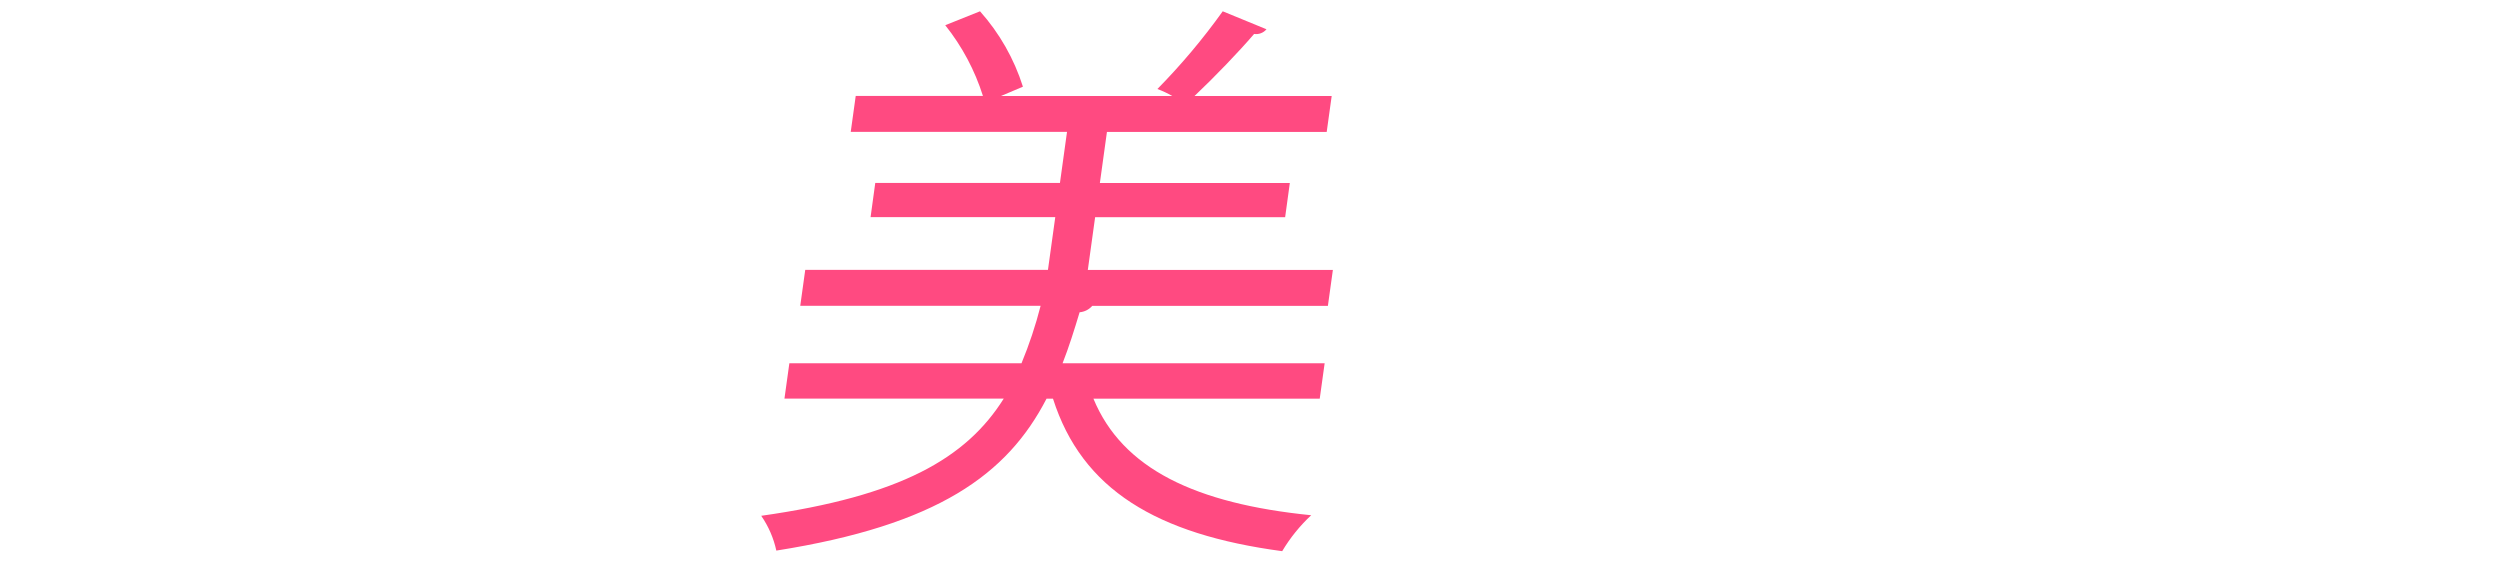 <?xml version="1.0" encoding="UTF-8"?><svg id="a" xmlns="http://www.w3.org/2000/svg" viewBox="0 0 160 36"><defs><style>.c{fill:#ff4a81;stroke-width:0px;}</style></defs><path id="b" class="c" d="M84.463,25.515h-14.484c1.855,4.491,6.536,6.717,13.938,7.46-.725.675-1.35,1.449-1.857,2.3-8.031-1.076-12.812-3.934-14.669-9.761h-.412c-2.512,4.862-6.975,8.091-17.294,9.724-.173-.799-.502-1.555-.967-2.227,8.917-1.262,13.117-3.674,15.522-7.5h-14.035l.314-2.264h14.858c.494-1.194.902-2.422,1.222-3.674h-15.383l.319-2.3h15.534l.468-3.377h-11.82l.3-2.19h11.82l.452-3.266h-13.842l.319-2.3h8.142c-.519-1.644-1.337-3.178-2.412-4.526l2.225-.891c1.246,1.396,2.182,3.041,2.746,4.825l-1.4.594h10.957c-.304-.175-.622-.324-.951-.445,1.521-1.547,2.92-3.21,4.182-4.974l2.8,1.15c-.194.231-.494.345-.792.3-.985,1.15-2.52,2.746-3.815,3.971h8.78l-.319,2.3h-14.065l-.452,3.266h12.157l-.3,2.19h-12.161l-.468,3.377h15.684l-.319,2.3h-15.083c-.206.235-.495.382-.807.408-.347,1.151-.684,2.227-1.091,3.266h16.773l-.314,2.264Z"/></svg>